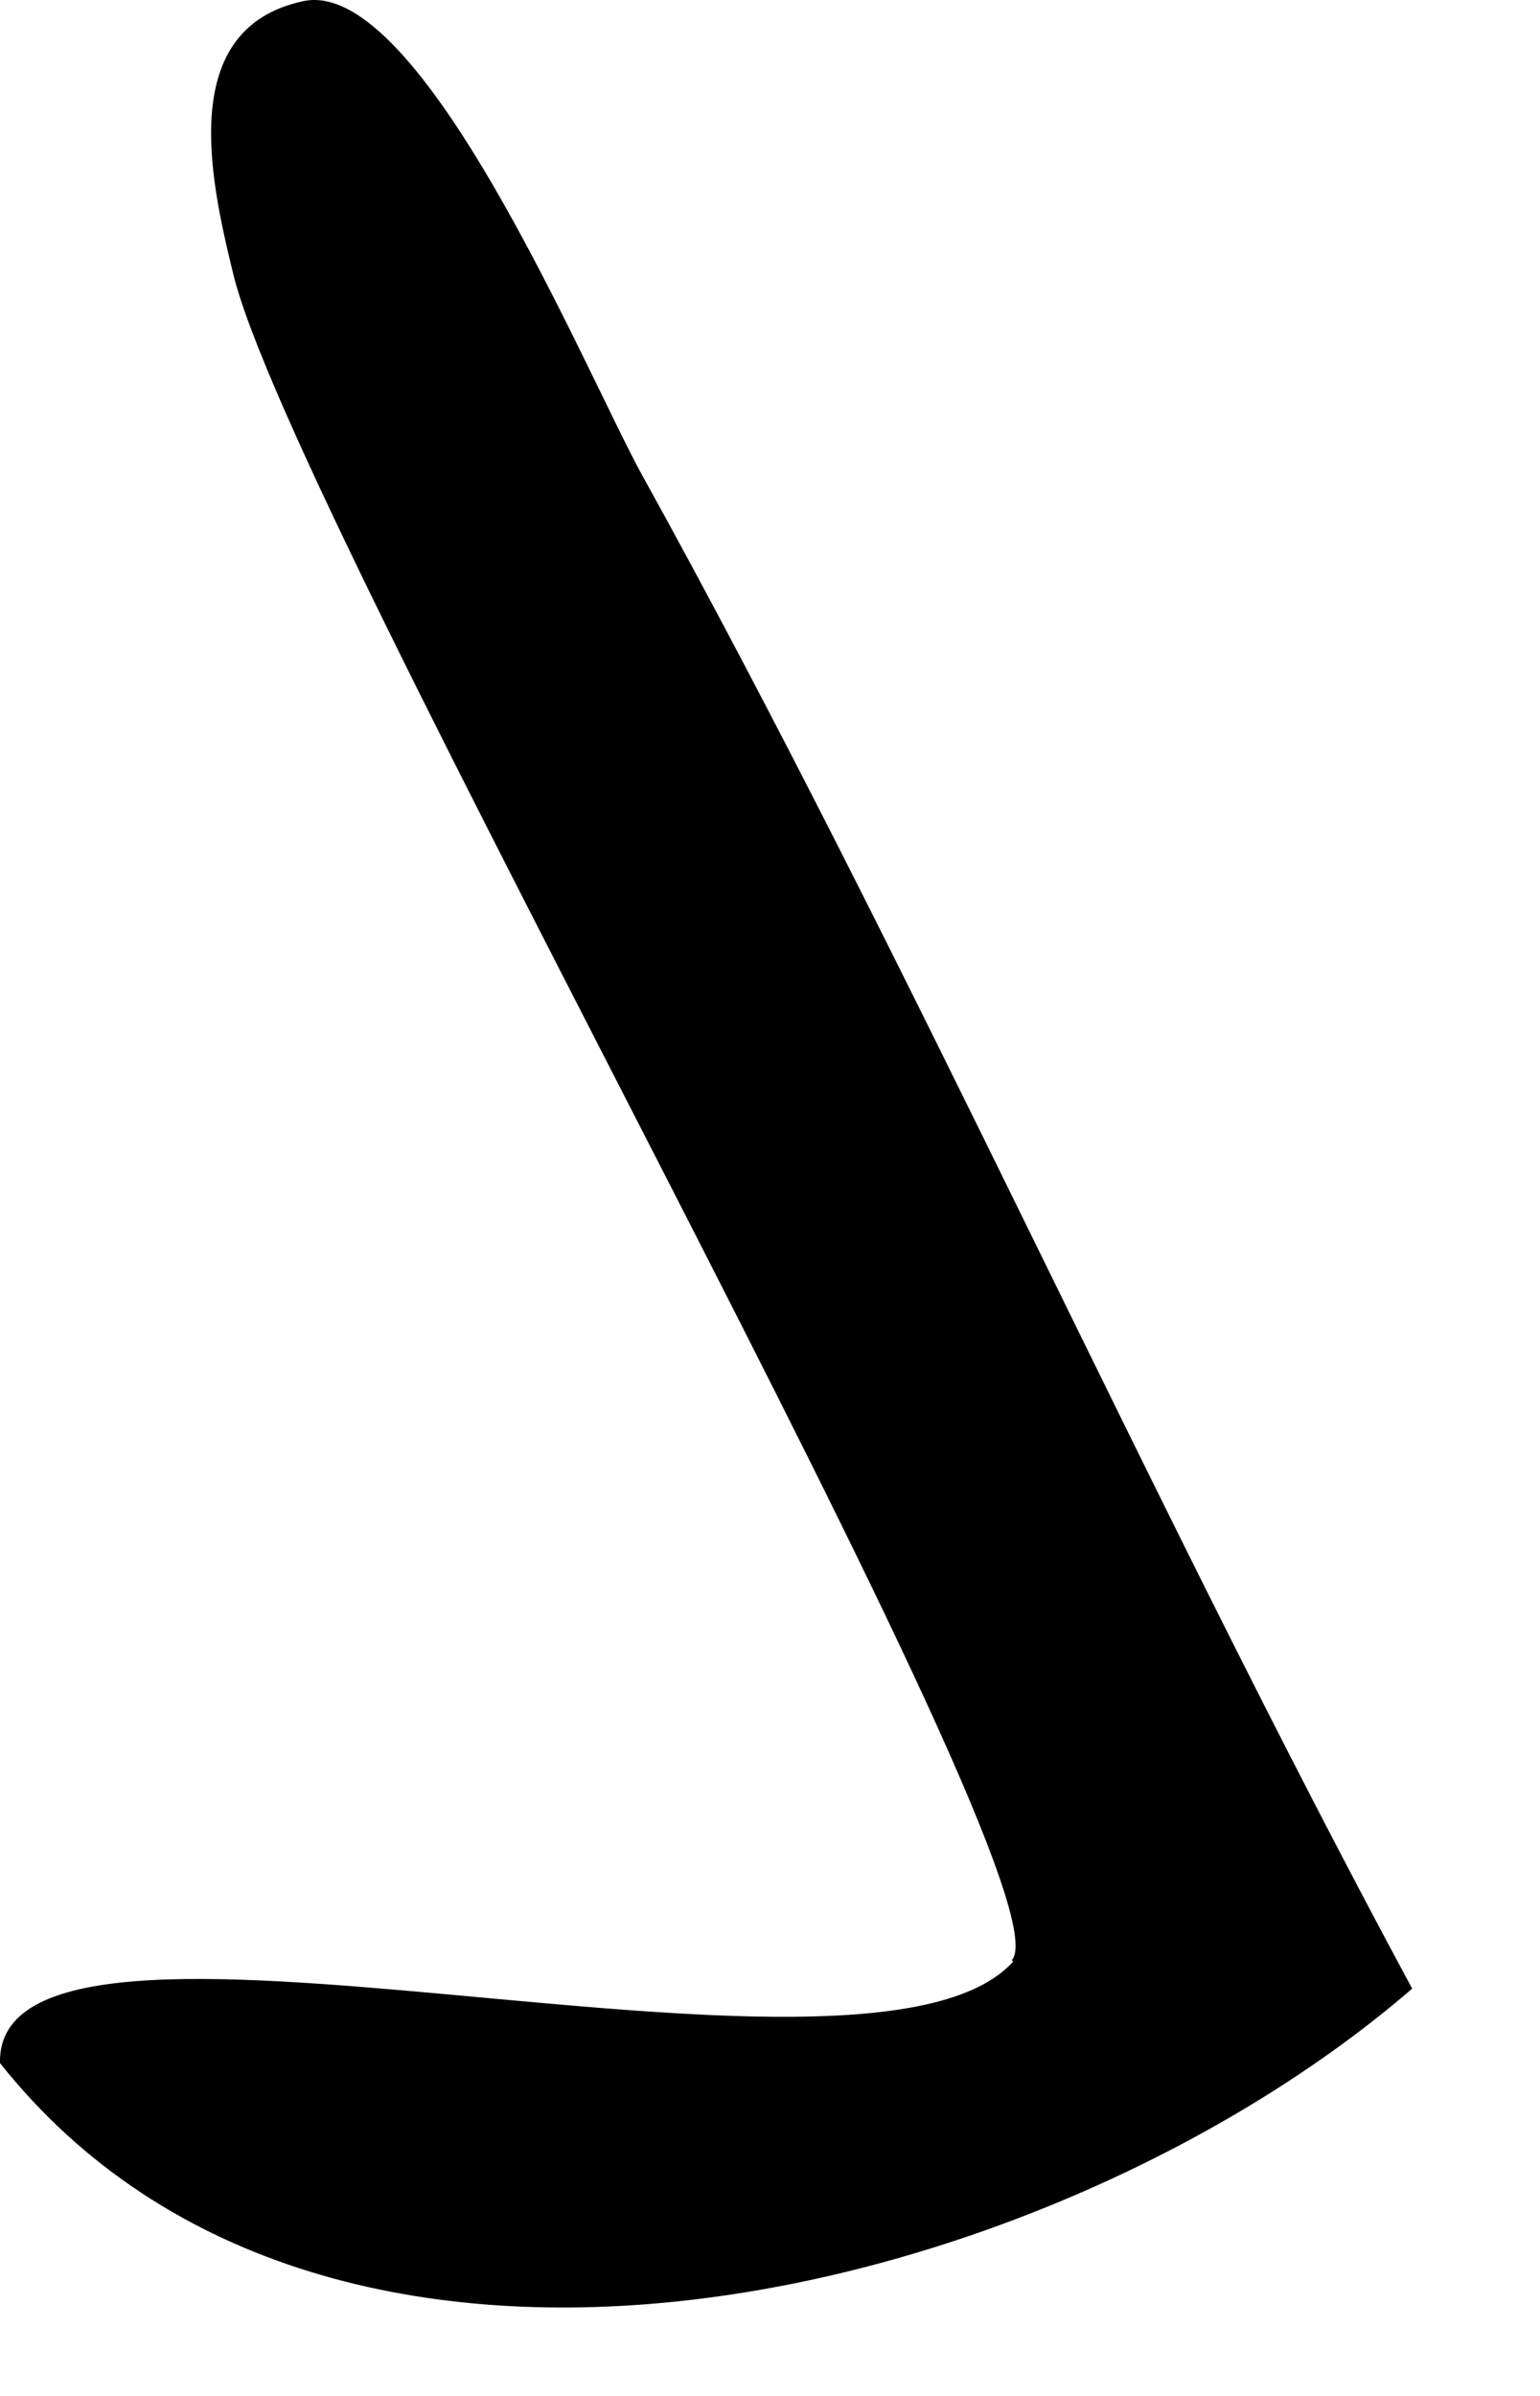 <?xml version="1.0" encoding="utf-8"?>
<svg xmlns="http://www.w3.org/2000/svg" fill="none" height="100%" overflow="visible" preserveAspectRatio="none" style="display: block;" viewBox="0 0 9 14" width="100%">
<path d="M5.913 11.454C6.293 11.035 1.692 3.019 1.36 1.588C1.225 1.035 1.036 0.165 1.771 0.007C2.459 -0.143 3.415 2.157 3.747 2.766C5.344 5.651 6.688 8.719 8.253 11.62C6.158 13.43 1.945 14.505 0 12.055C-0.031 10.822 5.06 12.418 5.921 11.462L5.913 11.454Z" fill="black" id="Vector"/>
</svg>